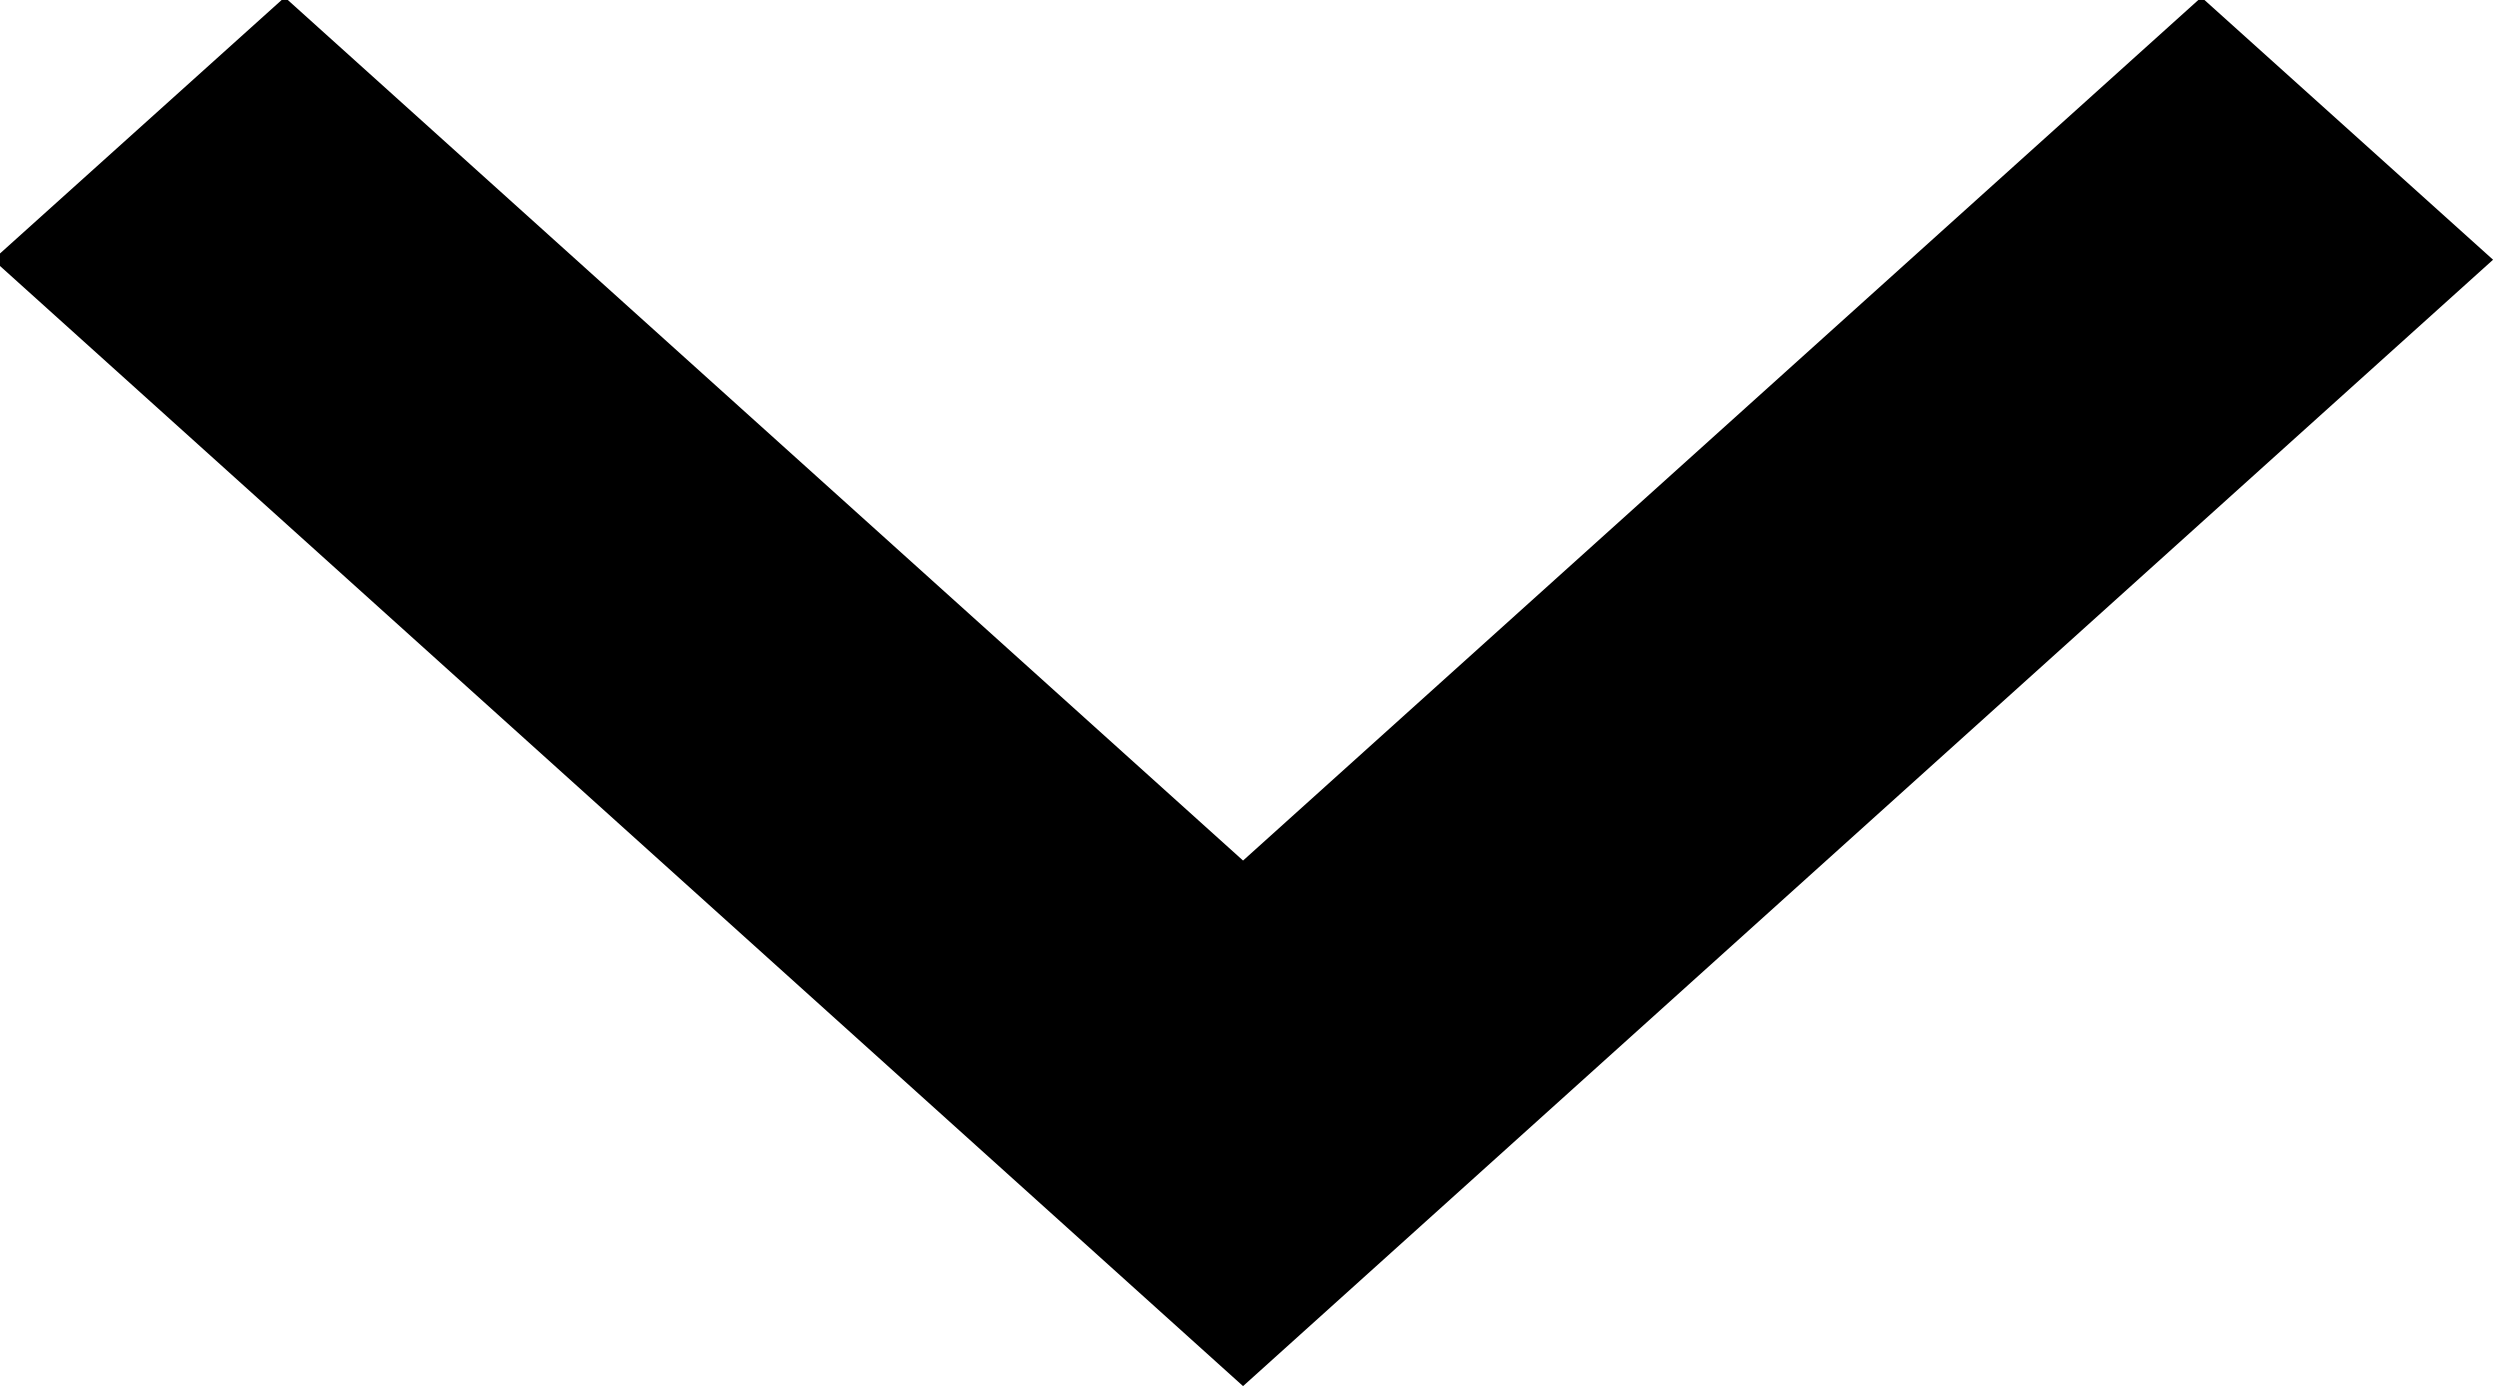 <svg xmlns="http://www.w3.org/2000/svg" xmlns:xlink="http://www.w3.org/1999/xlink" width="9" height="5" viewBox="0 0 9 5"><defs><path id="pwroa" d="M1111.975 3517.935l-1.05-.945-3.45 3.108-3.45-3.108-1.05.945 4.5 4.055z"/></defs><g><g transform="translate(-1103 -3517)"><use xlink:href="#pwroa"/></g></g></svg>